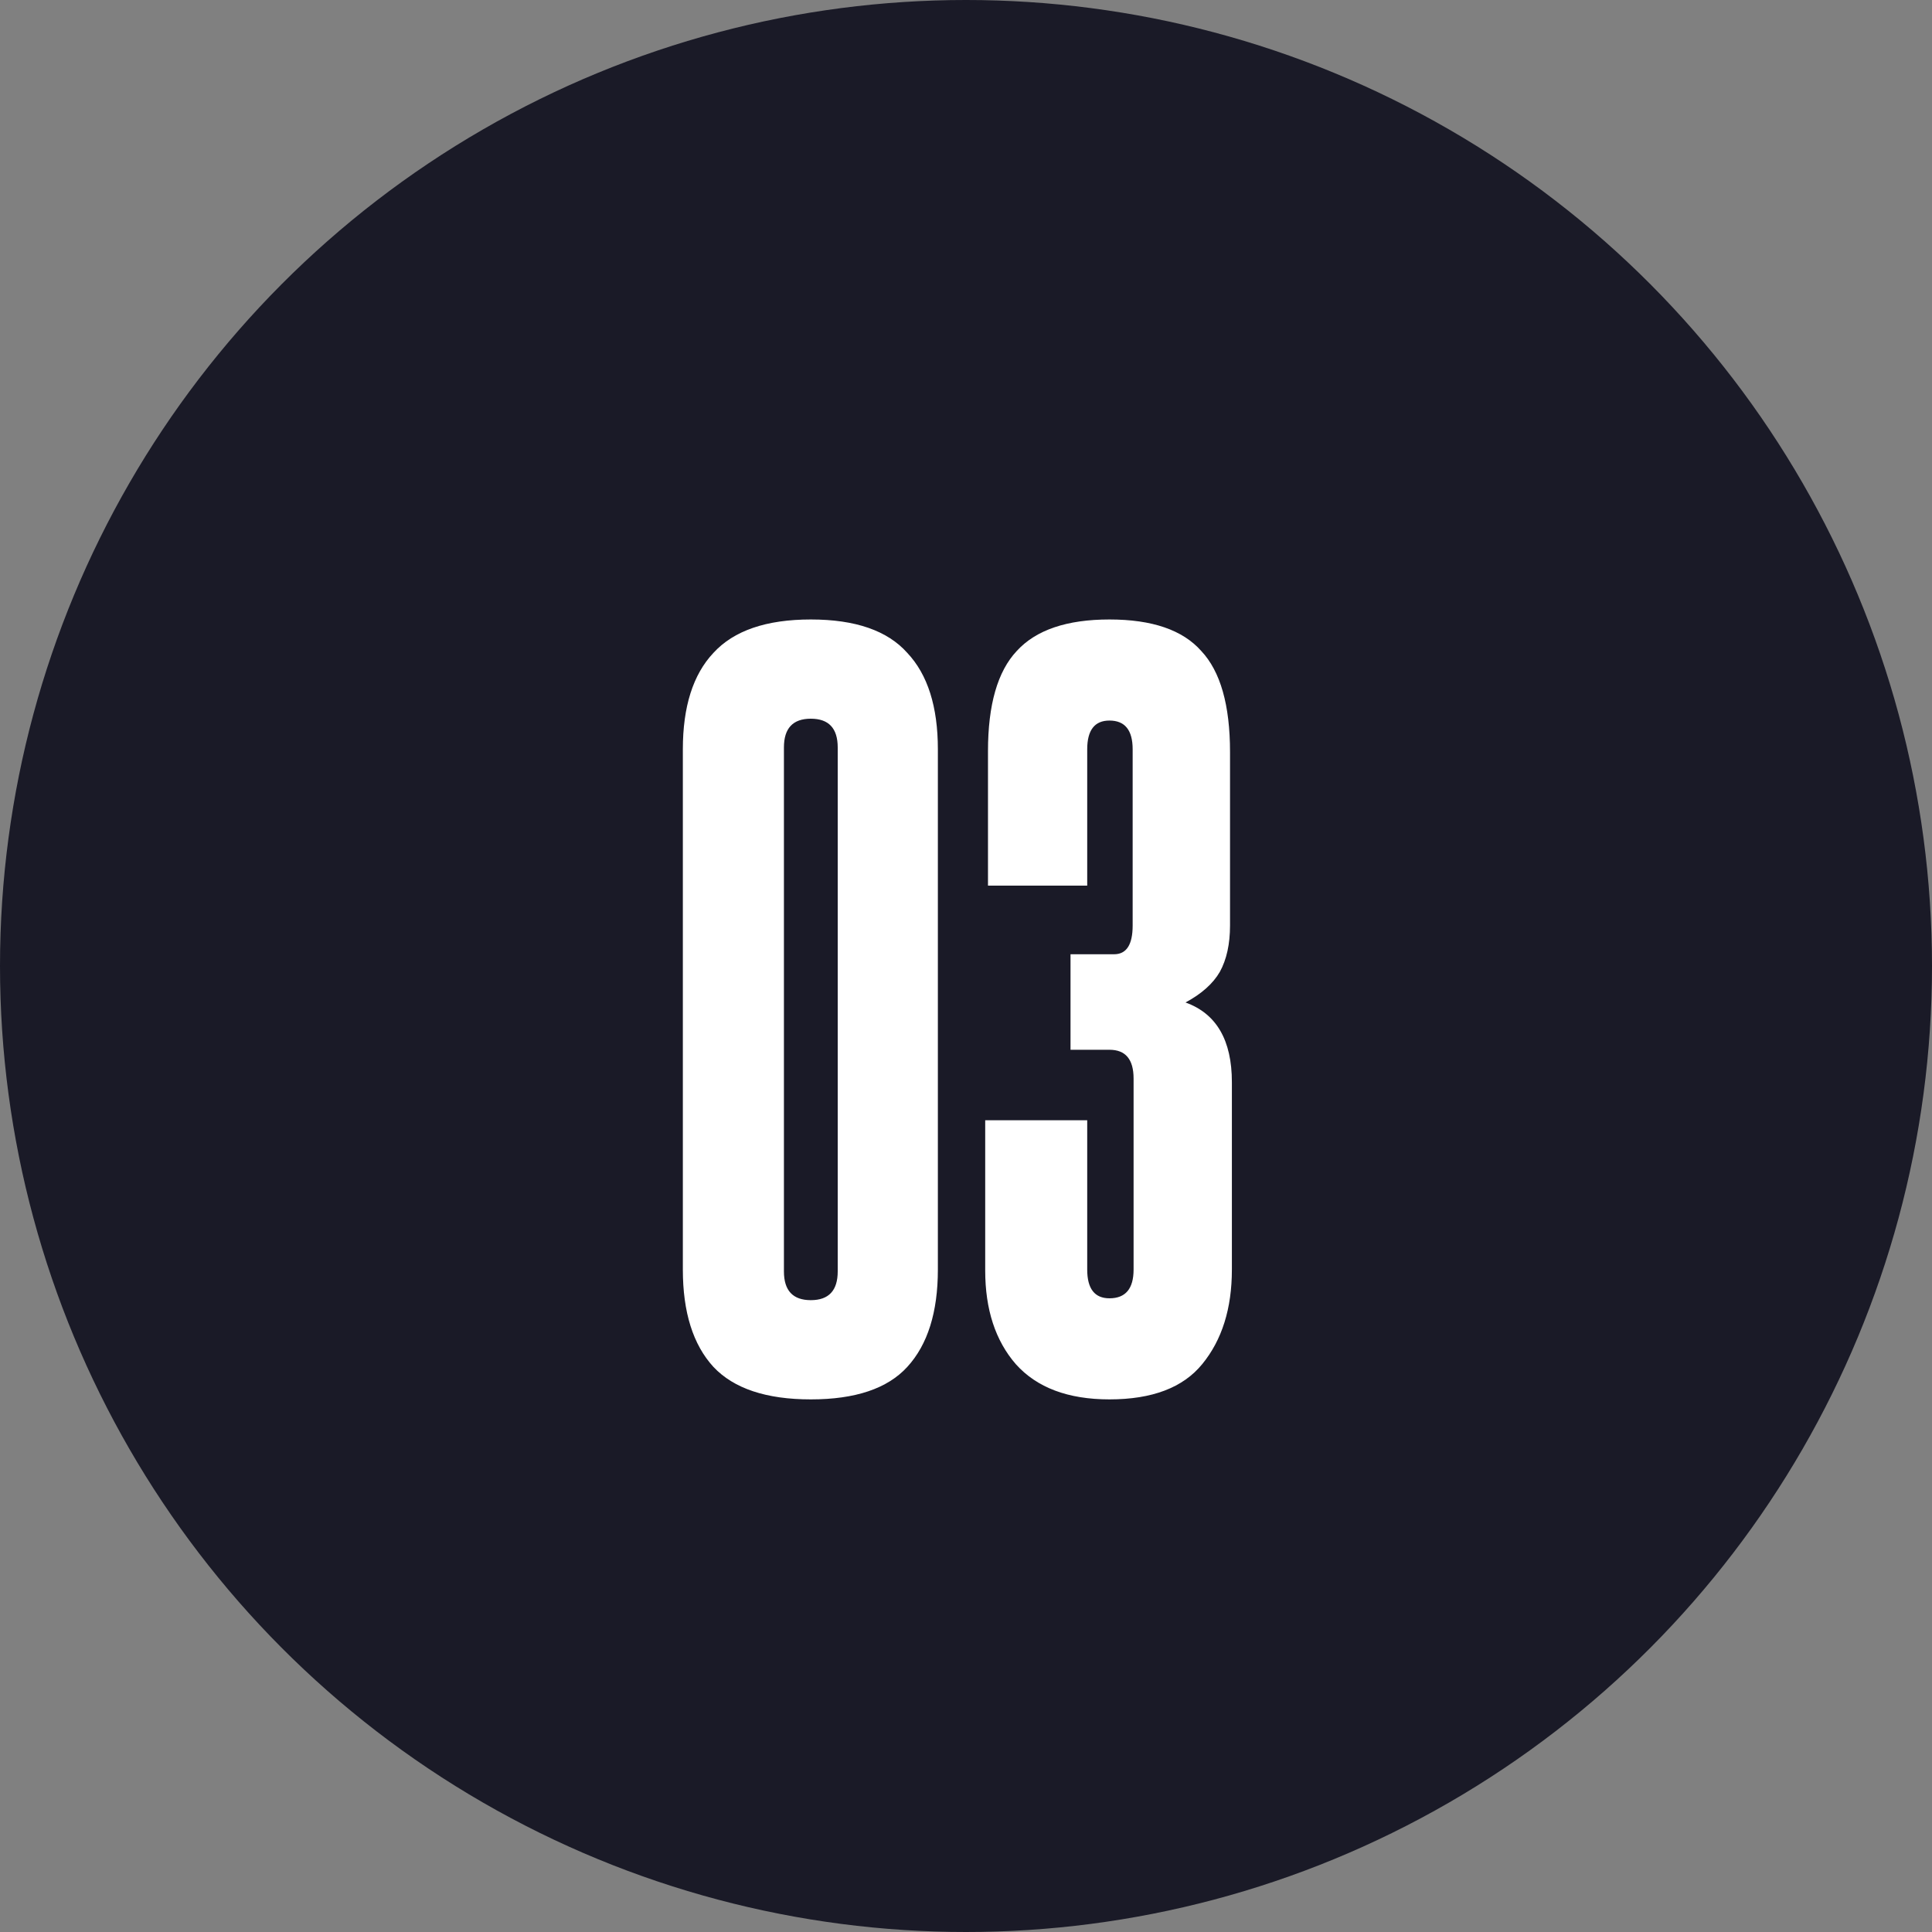 <?xml version="1.0" encoding="UTF-8"?> <svg xmlns="http://www.w3.org/2000/svg" width="50" height="50" viewBox="0 0 50 50" fill="none"><rect x="0" y="0" width="50" height="50" fill="#808080" stroke="none"/><circle cx="25" cy="25" r="25" fill="#1A1A27"></circle><path d="M17.672 19.392C17.672 18.288 17.936 17.456 18.464 16.896C18.992 16.32 19.832 16.032 20.984 16.032C22.136 16.032 22.968 16.32 23.48 16.896C24.008 17.456 24.272 18.288 24.272 19.392V32.856C24.272 33.96 24.008 34.8 23.48 35.376C22.968 35.936 22.136 36.216 20.984 36.216C19.832 36.216 18.992 35.936 18.464 35.376C17.936 34.8 17.672 33.96 17.672 32.856V19.392ZM21.68 19.344C21.68 18.848 21.448 18.6 20.984 18.6C20.52 18.6 20.288 18.848 20.288 19.344V32.904C20.288 33.4 20.52 33.648 20.984 33.648C21.448 33.648 21.68 33.4 21.68 32.904V19.344ZM29.337 27.912C29.337 27.416 29.129 27.168 28.713 27.168H27.705V24.696H28.833C29.153 24.696 29.313 24.448 29.313 23.952V19.392C29.313 18.896 29.113 18.648 28.713 18.648C28.329 18.648 28.137 18.896 28.137 19.392V22.92H25.569V19.44C25.569 18.24 25.817 17.376 26.313 16.848C26.809 16.304 27.609 16.032 28.713 16.032C29.817 16.032 30.609 16.304 31.089 16.848C31.585 17.376 31.833 18.248 31.833 19.464V23.952C31.833 24.432 31.745 24.832 31.569 25.152C31.393 25.456 31.097 25.72 30.681 25.944C31.481 26.232 31.881 26.92 31.881 28.008V32.856C31.881 33.864 31.625 34.68 31.113 35.304C30.617 35.912 29.817 36.216 28.713 36.216C27.641 36.216 26.833 35.912 26.289 35.304C25.761 34.696 25.497 33.888 25.497 32.88V28.992H28.137V32.856C28.137 33.352 28.329 33.6 28.713 33.6C29.129 33.6 29.337 33.352 29.337 32.856V27.912Z" fill="white"></path></svg> 